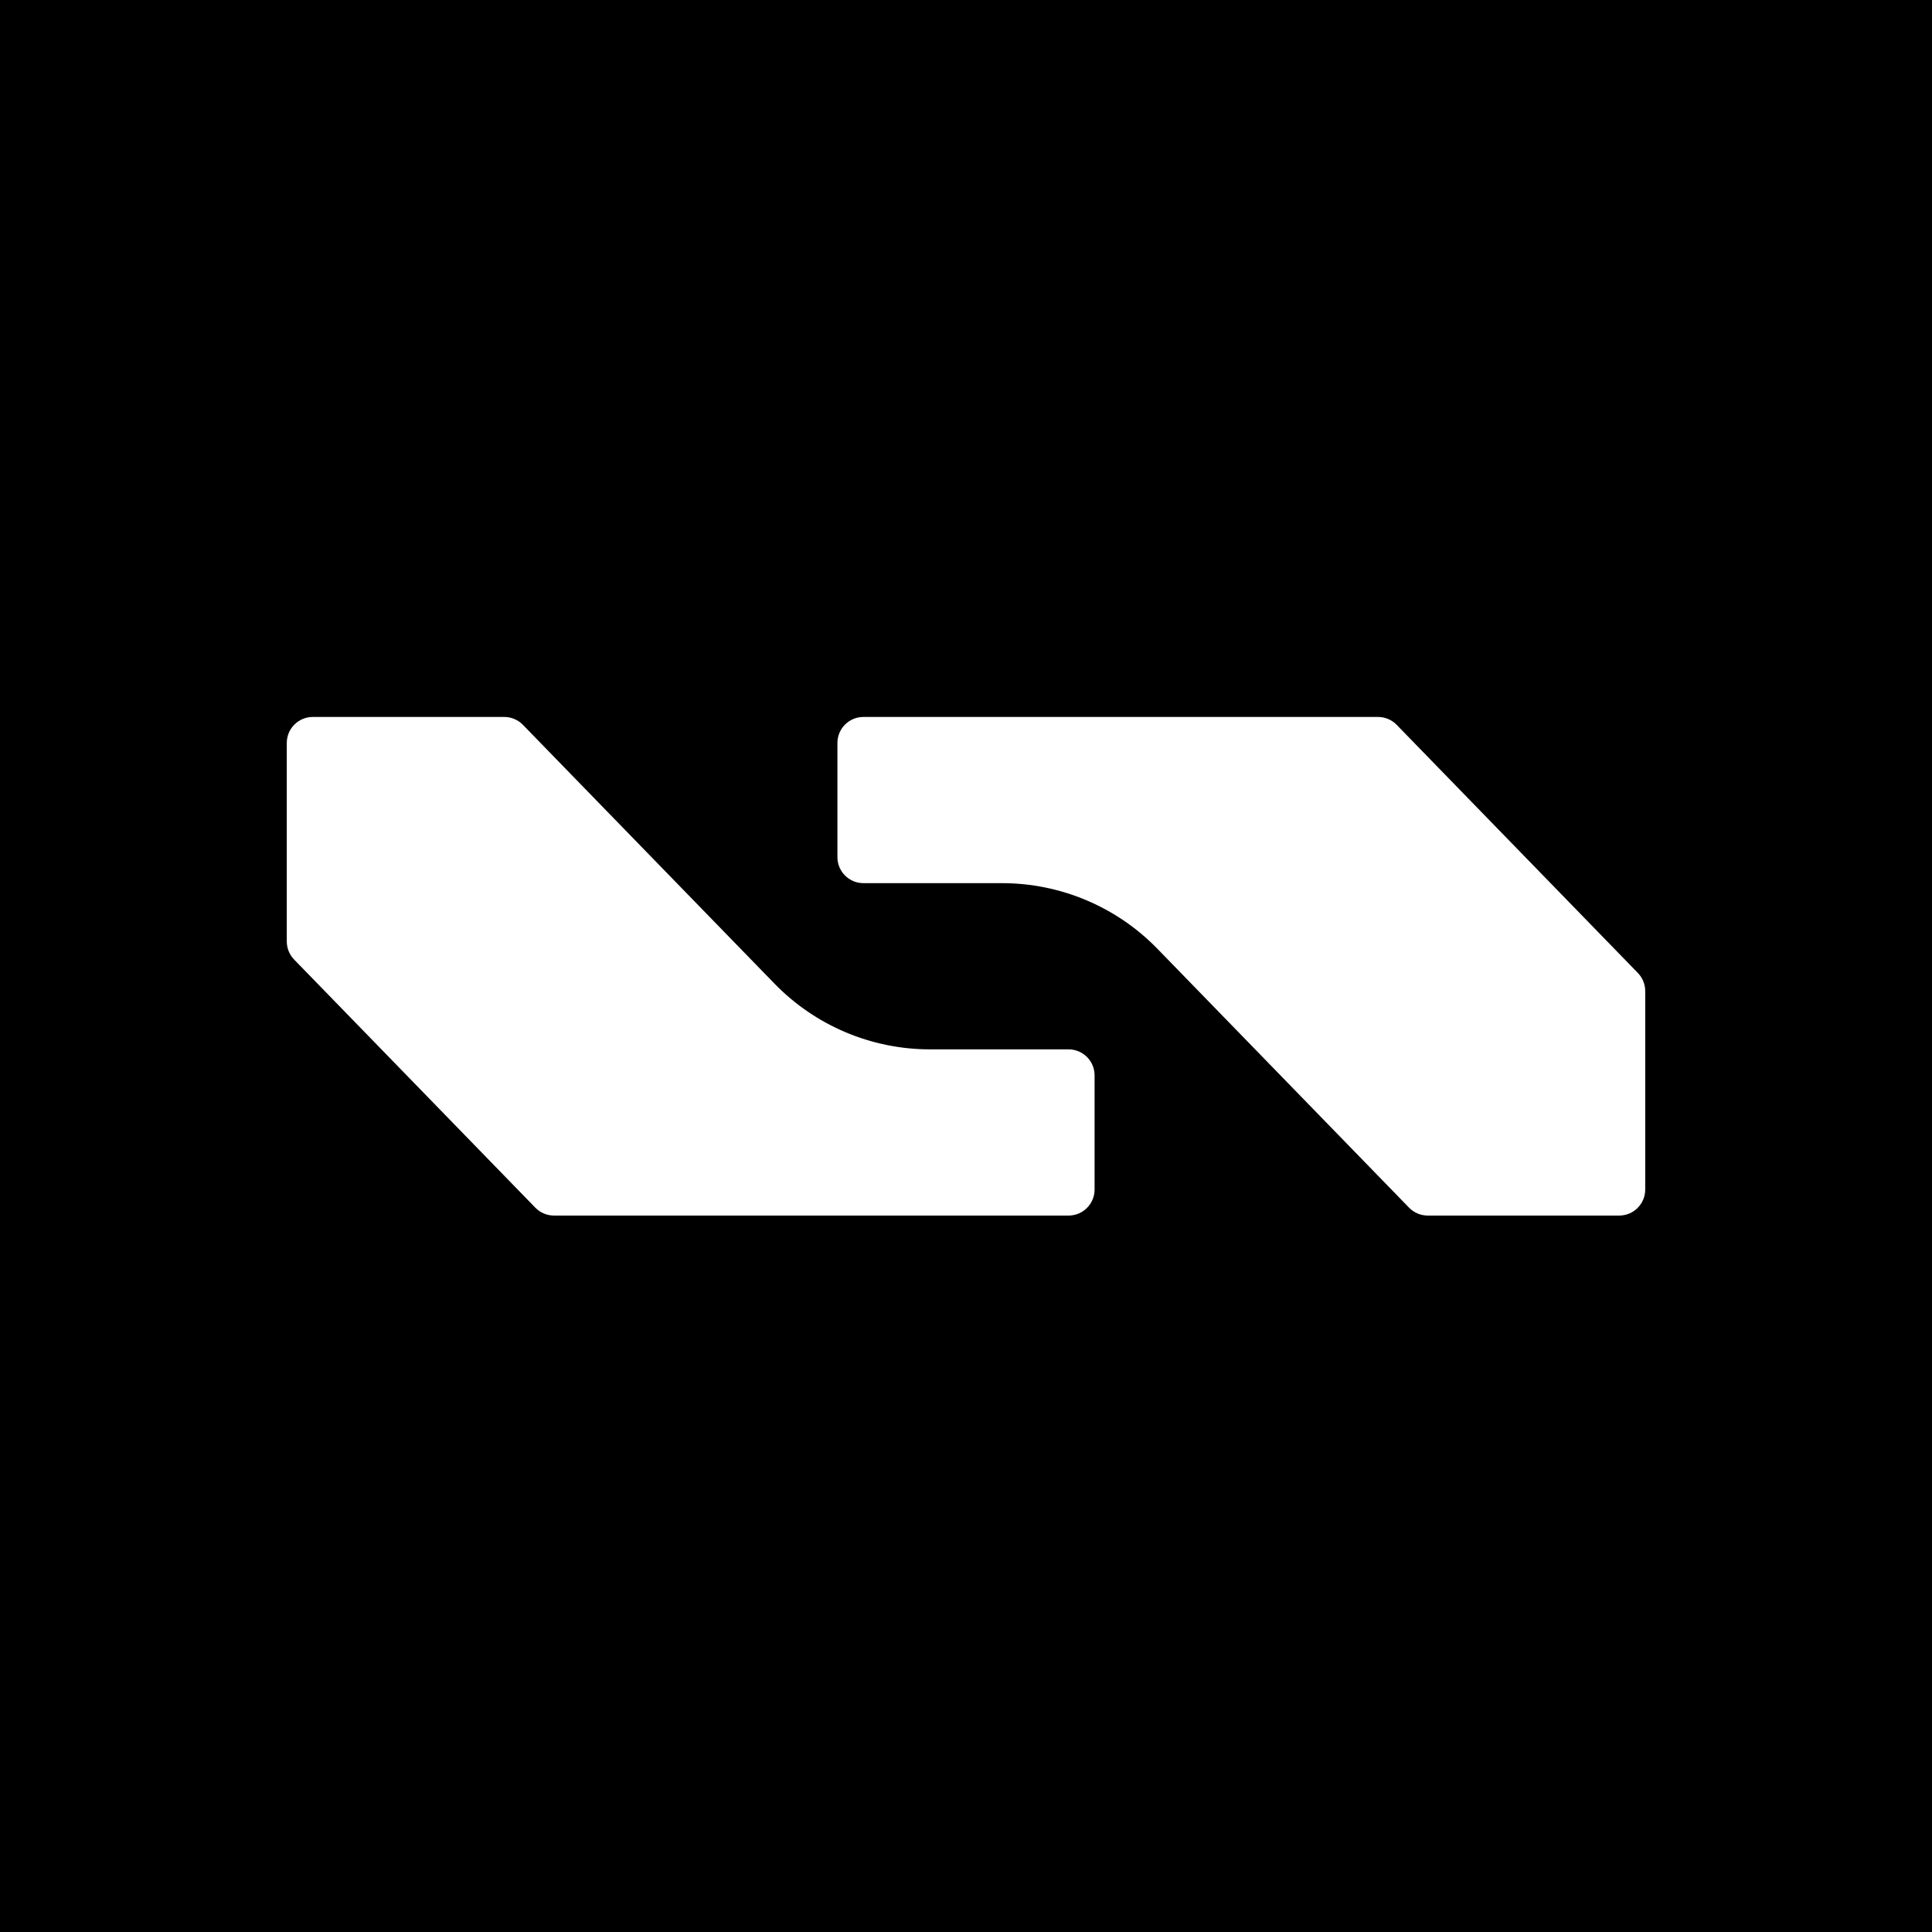 <svg width="512" height="512" viewBox="0 0 512 512" fill="none" xmlns="http://www.w3.org/2000/svg">
<rect width="512" height="512" fill="black"/>
<path d="M138.58 192.089C137.282 190.753 135.498 190 133.636 190H82.894C79.087 190 76 193.087 76 196.894V249.49C76 251.285 76.7 253.009 77.951 254.296L141.866 320.047C143.164 321.383 144.947 322.136 146.809 322.136H283.182C286.989 322.136 290.076 319.05 290.076 315.242V284.985C290.076 281.177 286.989 278.091 283.182 278.091H246.454C230.935 278.091 216.076 271.812 205.259 260.685L138.58 192.089Z" fill="white"/>
<path d="M373.42 320.047C374.718 321.383 376.502 322.136 378.364 322.136L429.106 322.136C432.913 322.136 436 319.05 436 315.242V262.646C436 260.851 435.3 259.127 434.049 257.84L370.134 192.089C368.836 190.753 367.053 190 365.191 190L228.818 190C225.011 190 221.924 193.087 221.924 196.894V227.151C221.924 230.959 225.011 234.045 228.818 234.045L265.546 234.045C281.065 234.045 295.924 240.324 306.741 251.452L373.42 320.047Z" fill="white"/>
</svg>
